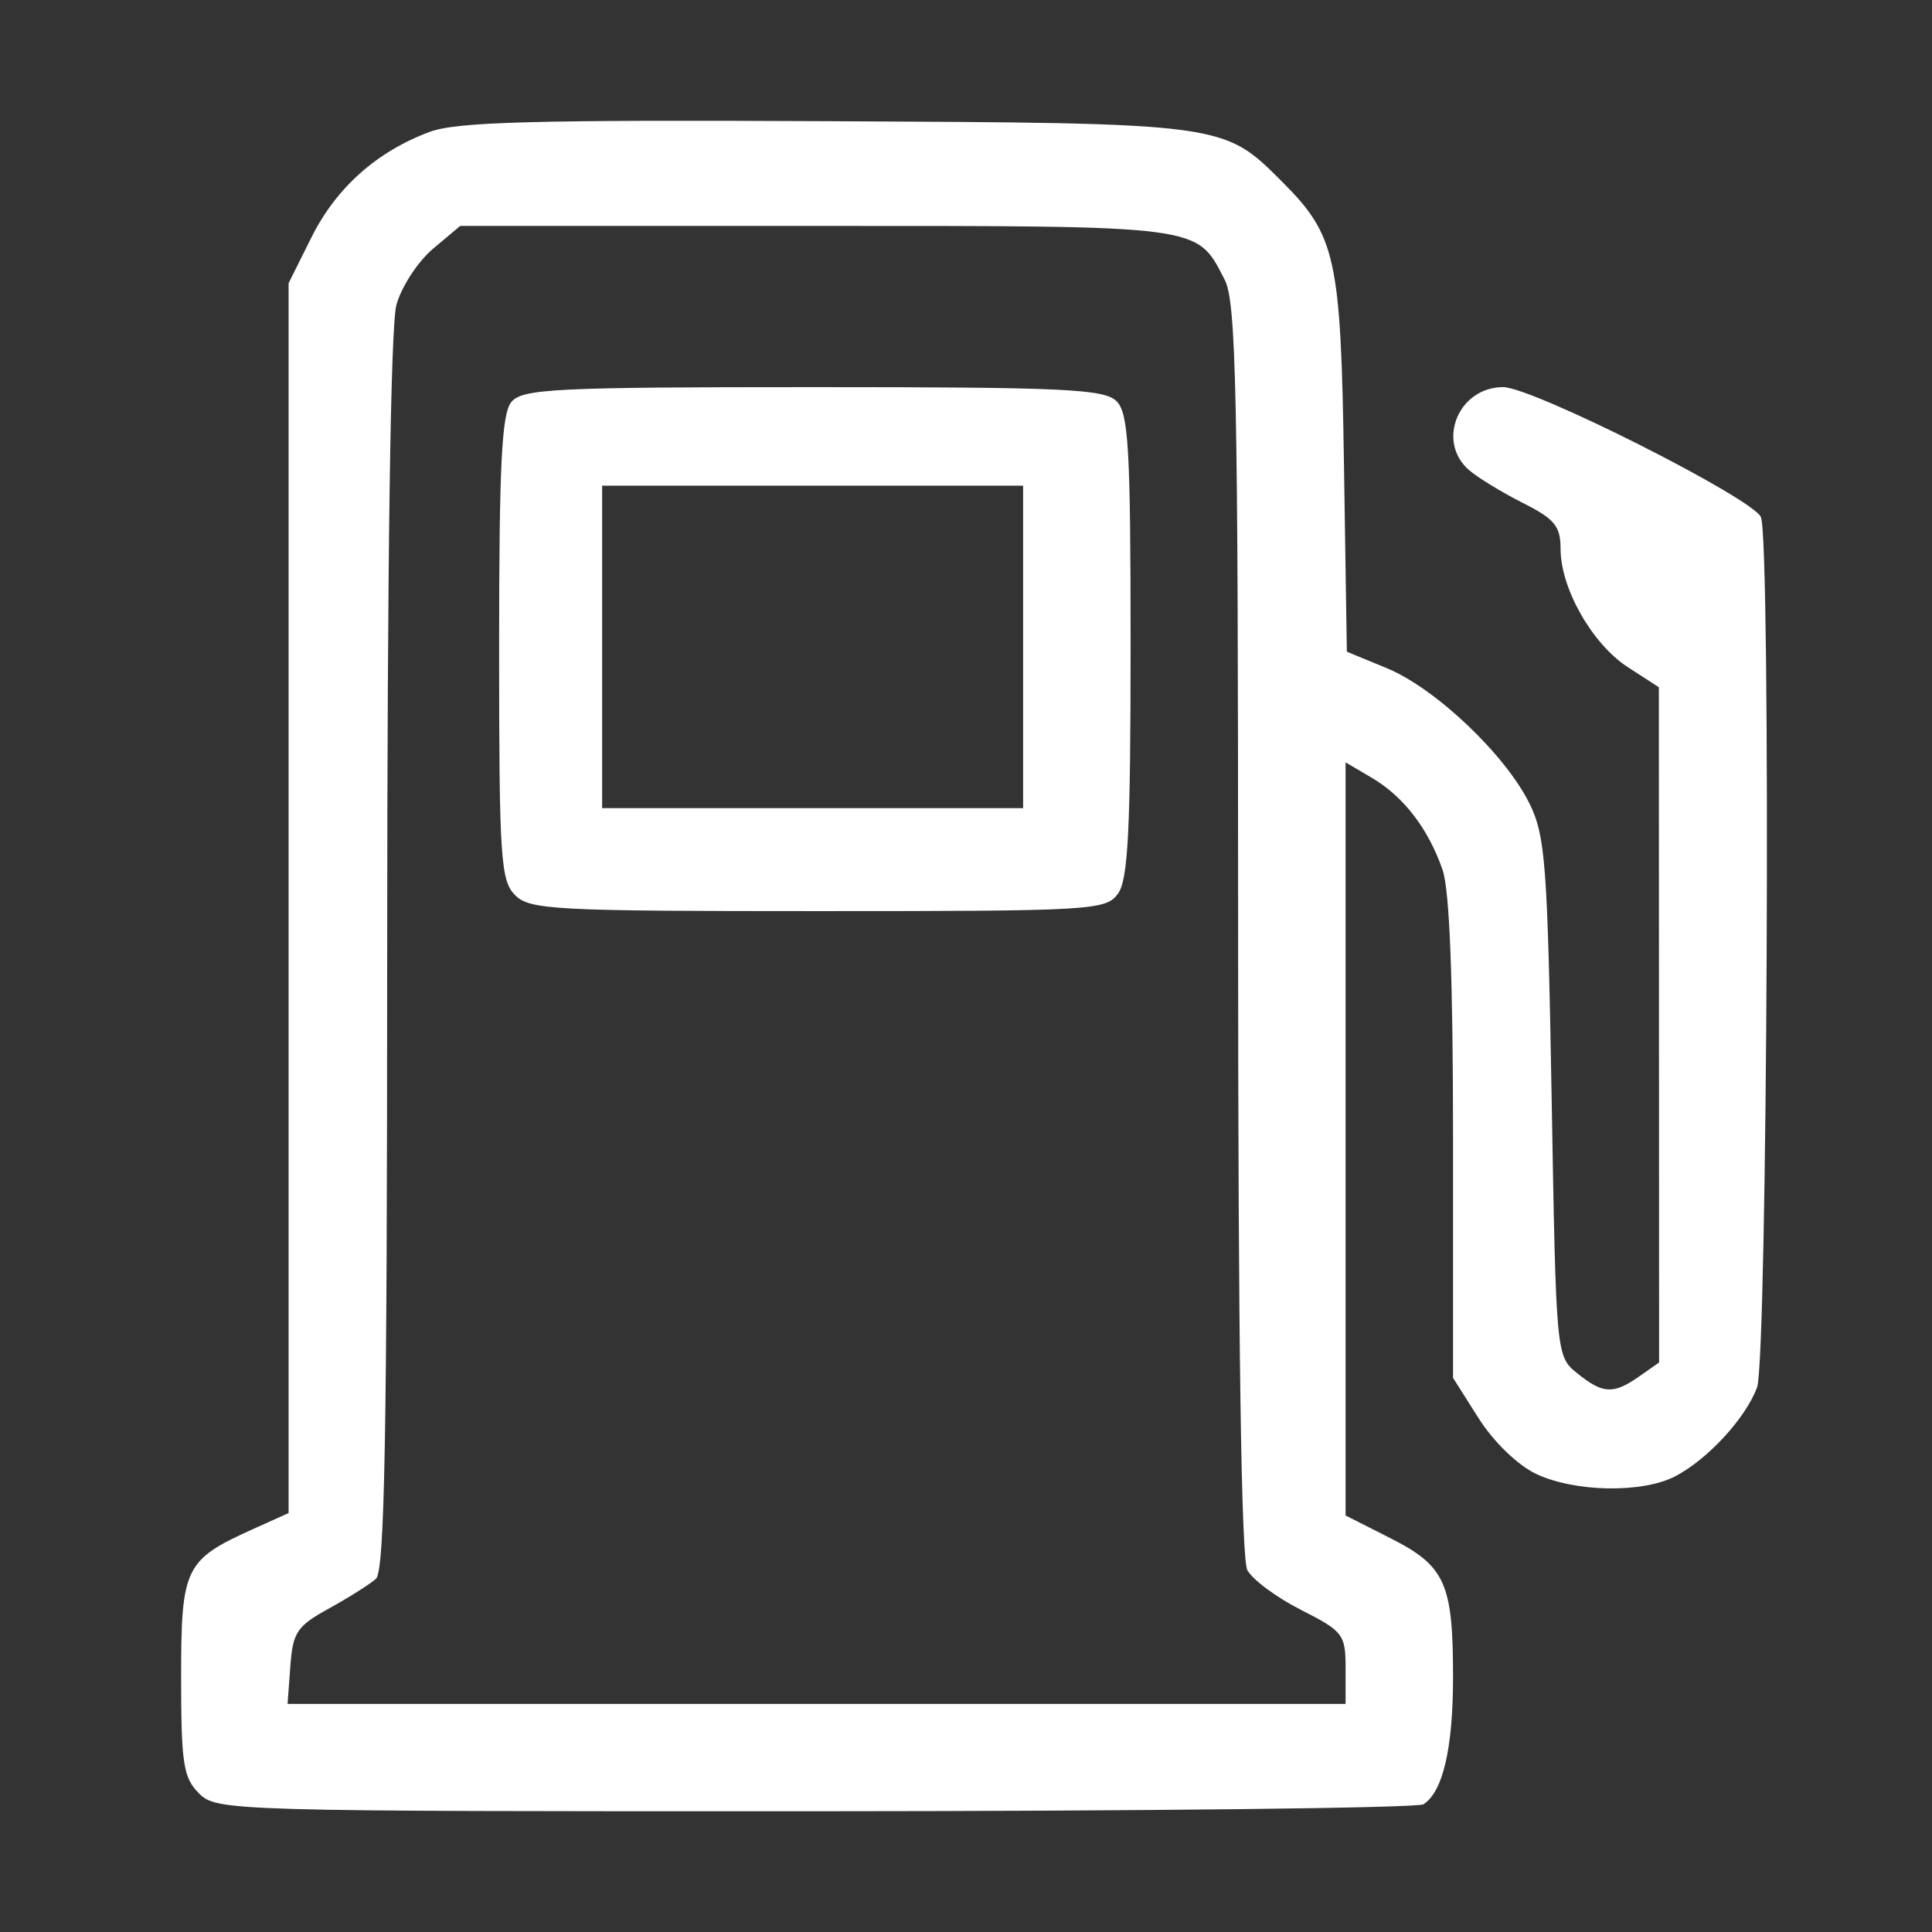<svg width="32" height="32" viewBox="0 0 32 32" fill="none" xmlns="http://www.w3.org/2000/svg">
<rect x="0" y="0" width="32" height="32" fill="#333333" stroke="none"/>
<path fill-rule="evenodd" clip-rule="evenodd" d="M7.118 2.184C6.24 2.51 5.568 3.11 5.159 3.931L4.78 4.69V14.876V25.061L4.194 25.325C3.059 25.837 3 25.958 3 27.782C3 29.211 3.036 29.445 3.297 29.705C3.588 29.996 3.79 30.002 13.497 30C18.943 29.998 23.479 29.947 23.576 29.885C23.899 29.68 24.067 28.956 24.067 27.776C24.067 26.225 23.938 25.938 23.035 25.48L22.287 25.101V18.864V12.627L22.725 12.885C23.251 13.196 23.658 13.727 23.894 14.409C24.01 14.745 24.067 16.23 24.067 18.868V22.822L24.492 23.493C24.74 23.883 25.137 24.267 25.442 24.412C26.082 24.716 27.205 24.735 27.747 24.452C28.285 24.171 28.909 23.494 29.102 22.982C29.274 22.529 29.334 9.003 29.167 8.567C29.049 8.261 25.385 6.412 24.896 6.412C24.16 6.412 23.788 7.307 24.327 7.782C24.47 7.907 24.87 8.152 25.217 8.327C25.75 8.595 25.848 8.713 25.848 9.092C25.848 9.746 26.372 10.668 26.962 11.05L27.476 11.383L27.478 16.975L27.48 22.567L27.15 22.798C26.722 23.098 26.549 23.089 26.124 22.746C25.774 22.462 25.774 22.46 25.7 18.183C25.632 14.319 25.597 13.847 25.334 13.311C24.934 12.5 23.78 11.403 22.974 11.069L22.308 10.794L22.26 7.676C22.209 4.269 22.128 3.902 21.237 3.011C20.258 2.033 20.304 2.039 13.682 2.007C8.856 1.983 7.564 2.018 7.118 2.184ZM7.17 4.122C6.921 4.332 6.649 4.749 6.566 5.049C6.469 5.398 6.414 9.295 6.413 15.79C6.412 23.758 6.372 26.021 6.227 26.15C6.125 26.241 5.774 26.462 5.448 26.642C4.918 26.933 4.85 27.036 4.809 27.595L4.763 28.222H13.525H22.287V27.631C22.287 27.071 22.248 27.02 21.551 26.666C21.146 26.461 20.745 26.164 20.66 26.006C20.559 25.816 20.507 22.231 20.507 15.391C20.507 6.518 20.476 5.002 20.285 4.634C19.814 3.722 19.965 3.742 13.512 3.742H7.622L7.17 4.122ZM8.47 6.658C8.309 6.852 8.267 7.705 8.267 10.732C8.267 14.211 8.291 14.586 8.532 14.827C8.775 15.07 9.185 15.091 13.551 15.091C18.086 15.091 18.315 15.078 18.516 14.804C18.685 14.572 18.726 13.761 18.726 10.697C18.726 7.424 18.693 6.845 18.493 6.645C18.291 6.443 17.627 6.412 13.467 6.412C9.19 6.412 8.652 6.439 8.47 6.658ZM9.973 10.715V13.385H13.46H16.946V10.715V8.044H13.46H9.973V10.715Z" fill="white" fill-opacity="1"/>
</svg>
